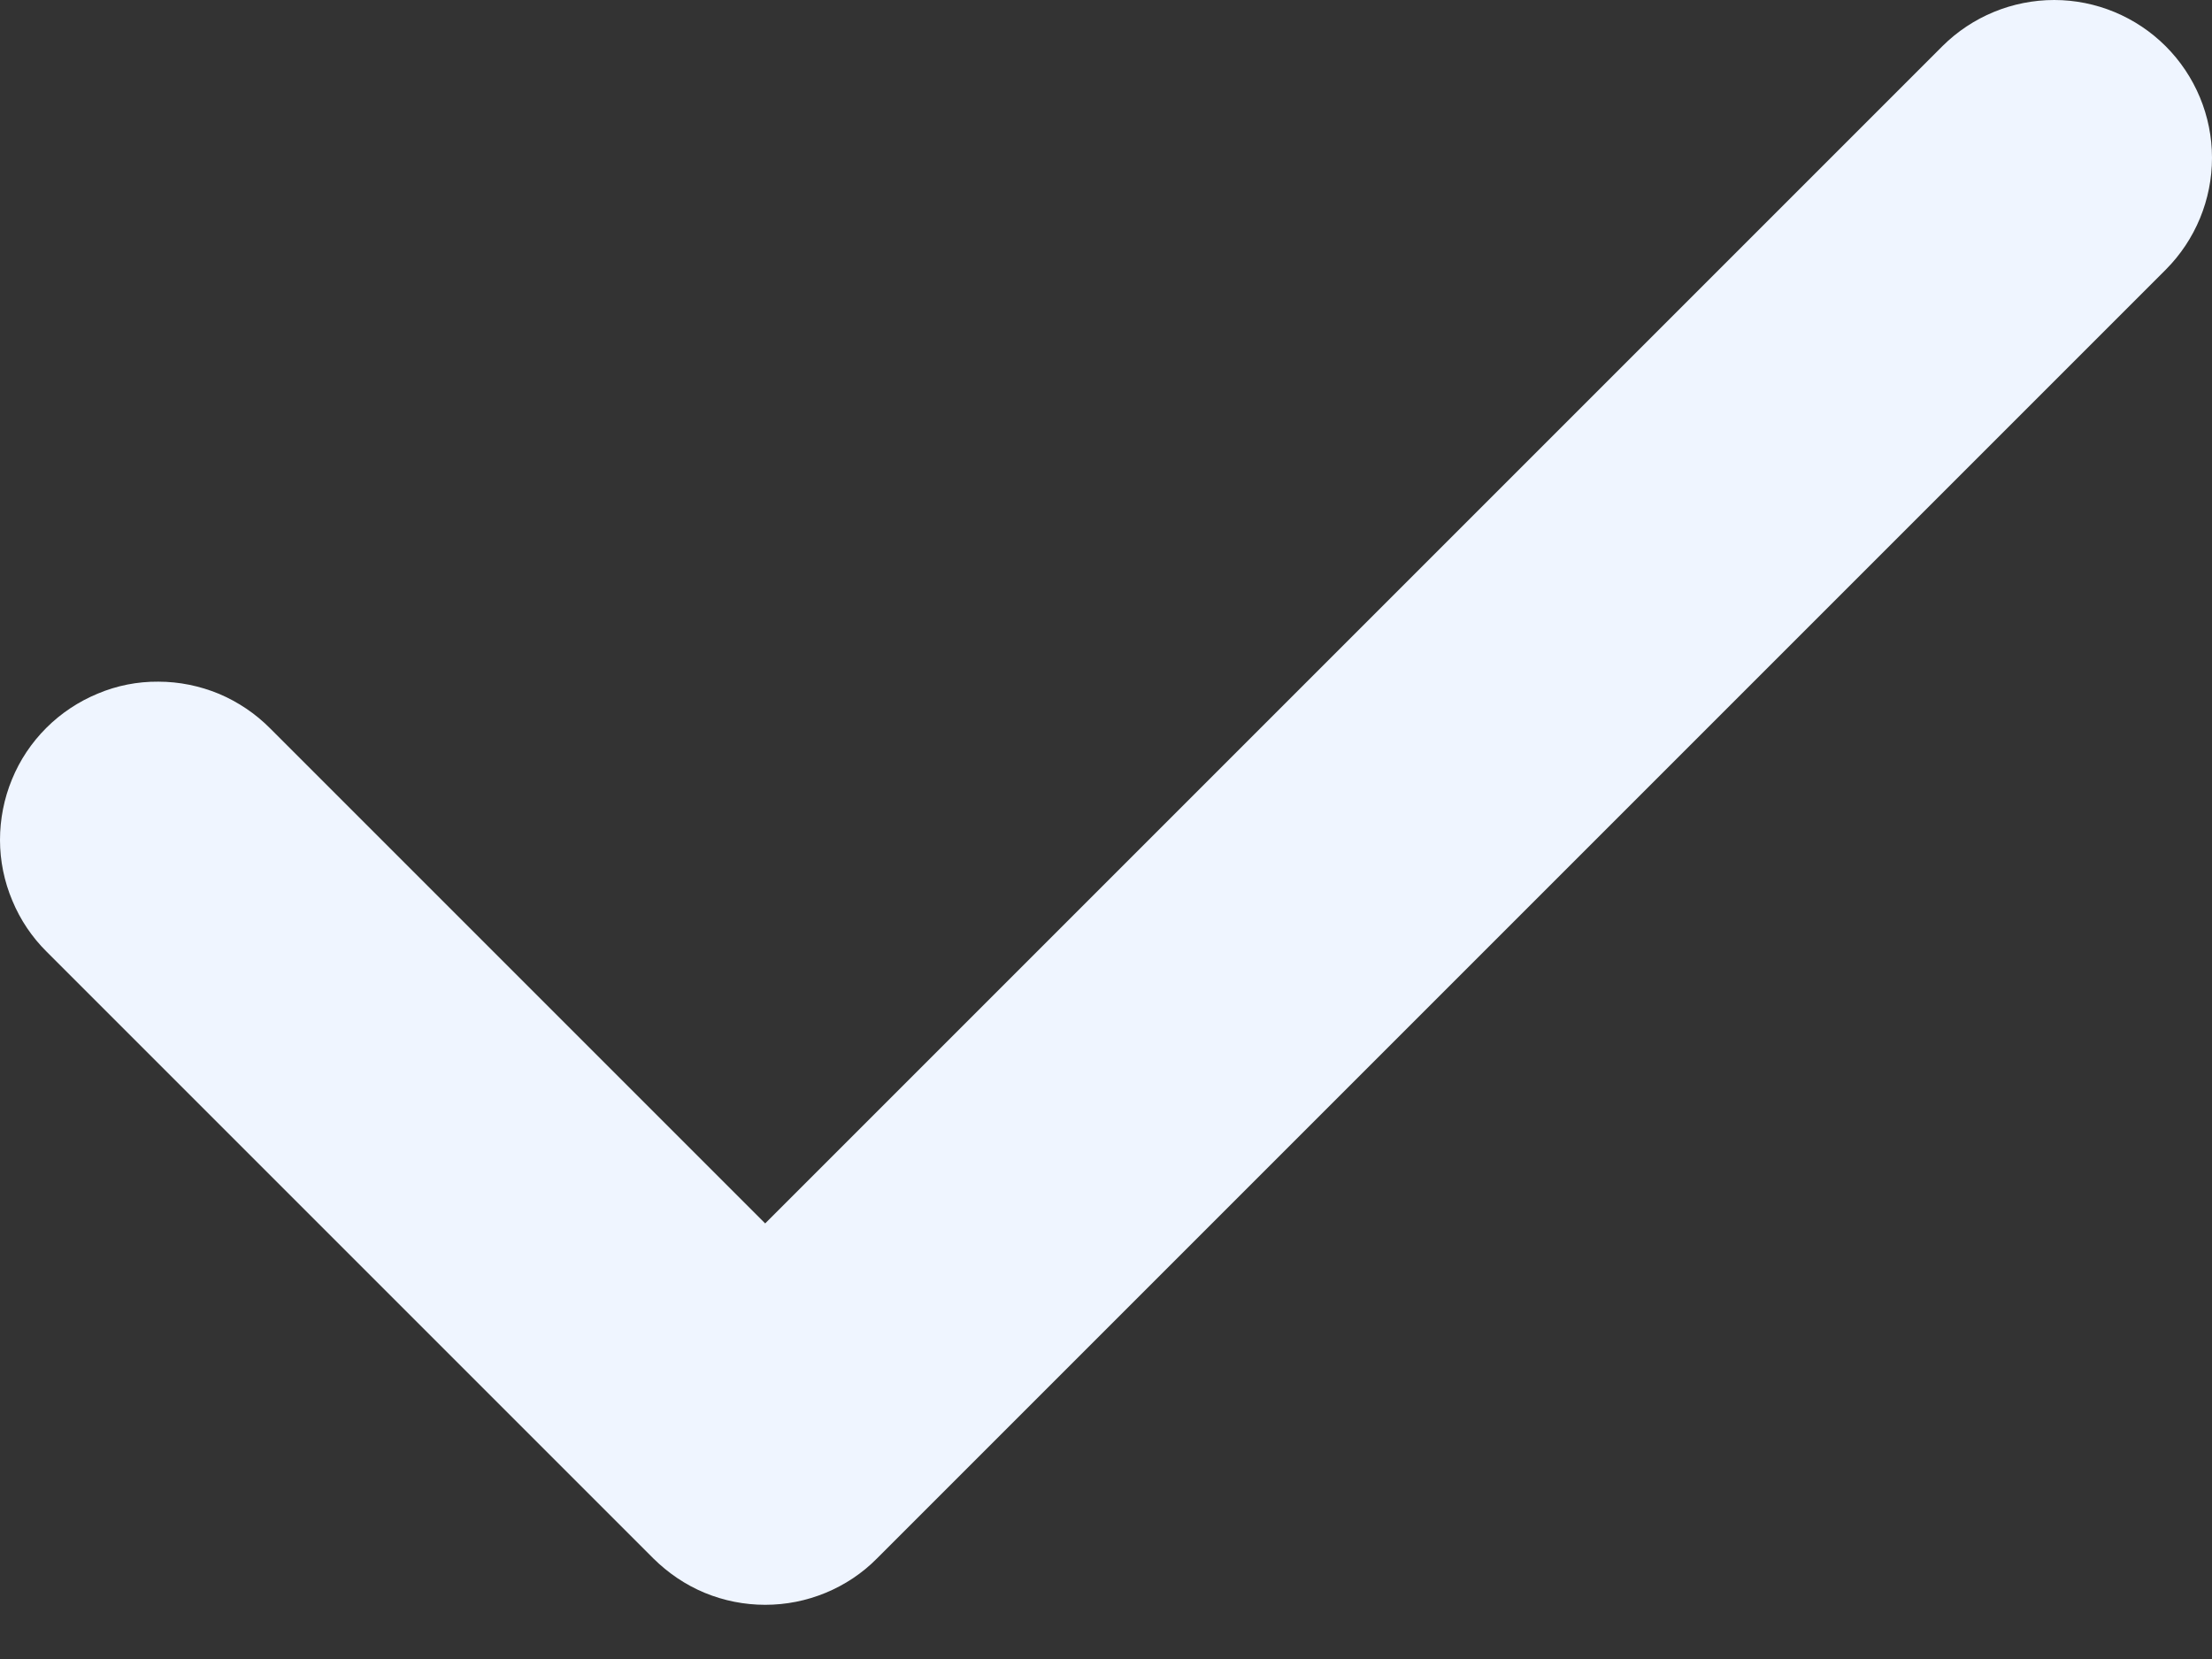 <svg width="12" height="9" viewBox="0 0 12 9" fill="none" xmlns="http://www.w3.org/2000/svg">
<rect x="0" y="0" width="12" height="9" fill="#333333" stroke="none"/>
<path d="M4.151 8.706C4.039 8.706 3.927 8.684 3.823 8.641C3.719 8.598 3.625 8.534 3.545 8.455L0.254 5.164C0.174 5.085 0.11 4.99 0.067 4.886C0.023 4.782 0 4.67 3.54527e-06 4.557C-0 4.444 0.022 4.332 0.065 4.228C0.108 4.123 0.171 4.029 0.251 3.949C0.331 3.869 0.426 3.806 0.53 3.763C0.634 3.719 0.746 3.697 0.859 3.698C0.972 3.698 1.084 3.721 1.188 3.764C1.292 3.808 1.387 3.872 1.466 3.952L4.151 6.637L10.538 0.25C10.699 0.09 10.917 -0 11.144 4.89822e-07C11.371 0 11.589 0.091 11.749 0.251C11.909 0.411 12 0.629 12 0.856C12 1.083 11.91 1.301 11.75 1.462L4.757 8.455C4.678 8.535 4.583 8.598 4.479 8.641C4.375 8.684 4.264 8.706 4.151 8.706Z" fill="#EFF5FF"/>
</svg>
